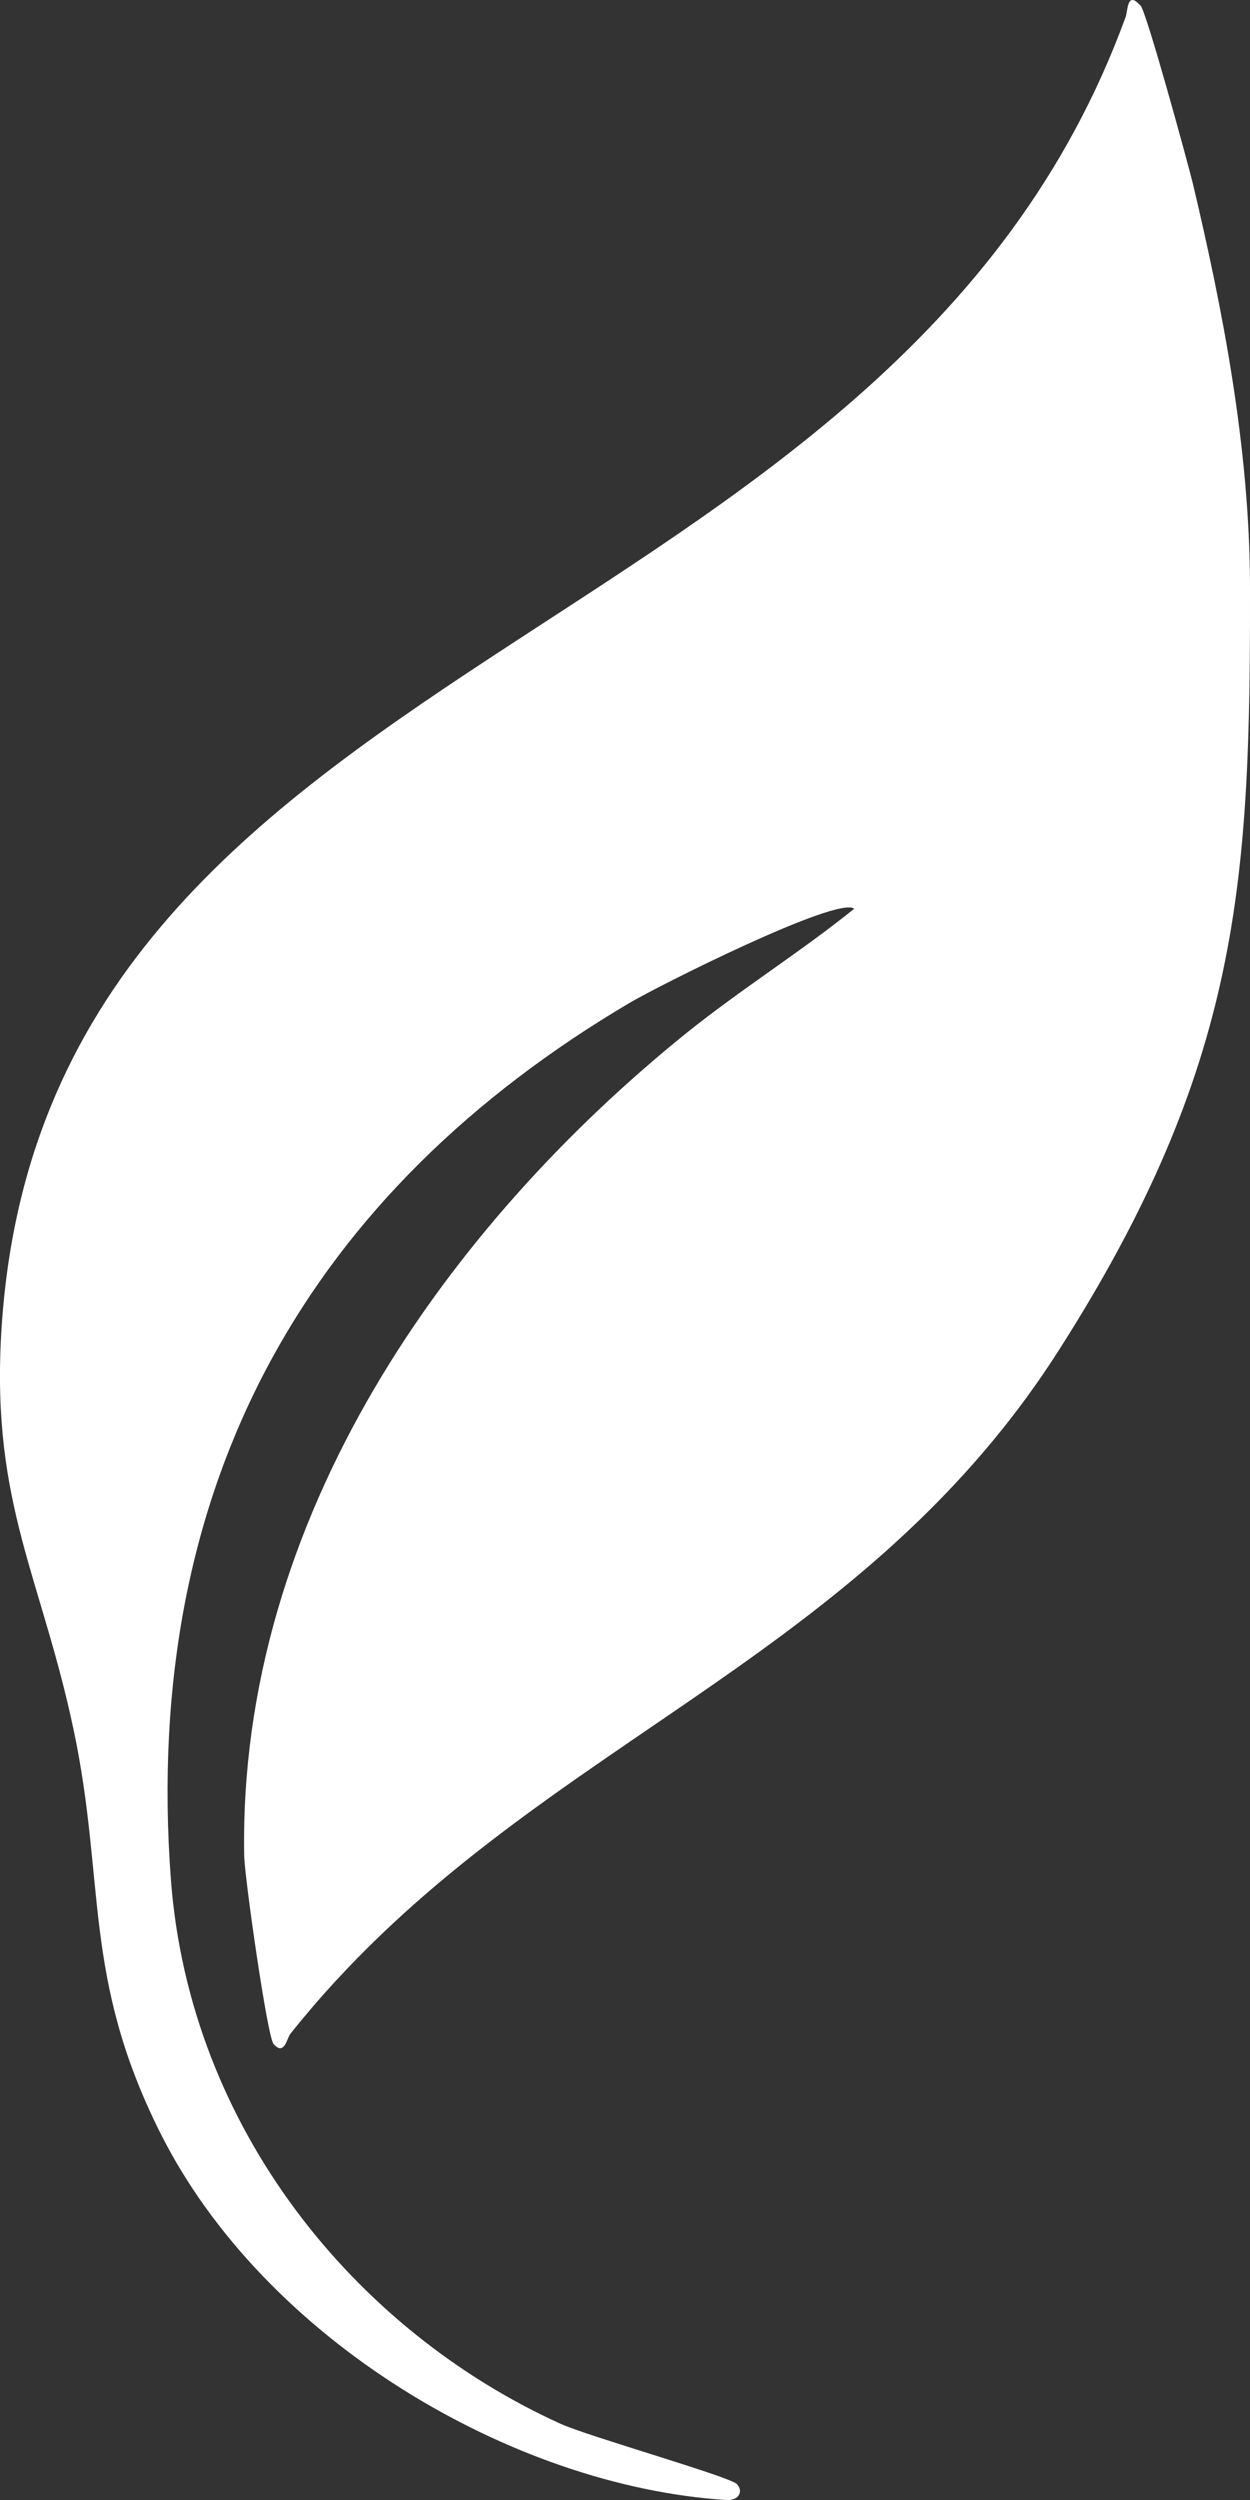 <svg xmlns="http://www.w3.org/2000/svg" width="8" height="16" viewBox="0 0 8 16" fill="none"><rect x="0" y="0" width="8" height="16" fill="#333333" stroke="none"/><path d="M7.299 0.034C7.338 0.077 7.6 1.035 7.635 1.178C7.822 1.967 7.998 2.859 8 3.752C8.002 5.625 7.947 6.811 6.773 8.647C5.455 10.709 3.322 11.176 1.858 13.017C1.837 13.041 1.821 13.161 1.751 13.082C1.711 13.039 1.565 12.01 1.563 11.879C1.523 9.71 2.871 7.841 4.39 6.614C4.742 6.331 5.126 6.091 5.467 5.816C5.364 5.731 4.209 6.311 4.025 6.421C2.009 7.614 0.901 9.464 1.094 12.033C1.215 13.622 2.273 14.916 3.587 15.512C3.765 15.593 4.673 15.851 4.716 15.898C4.761 15.947 4.726 16.005 4.647 16C3.279 15.912 1.687 14.974 1.024 13.647C0.527 12.653 0.677 12.048 0.472 11.075C0.267 10.101 -0.052 9.631 0.007 8.551C0.25 4.11 5.696 4.241 7.204 0.109C7.219 0.066 7.213 -0.06 7.297 0.034H7.299Z" fill="white"></path></svg>